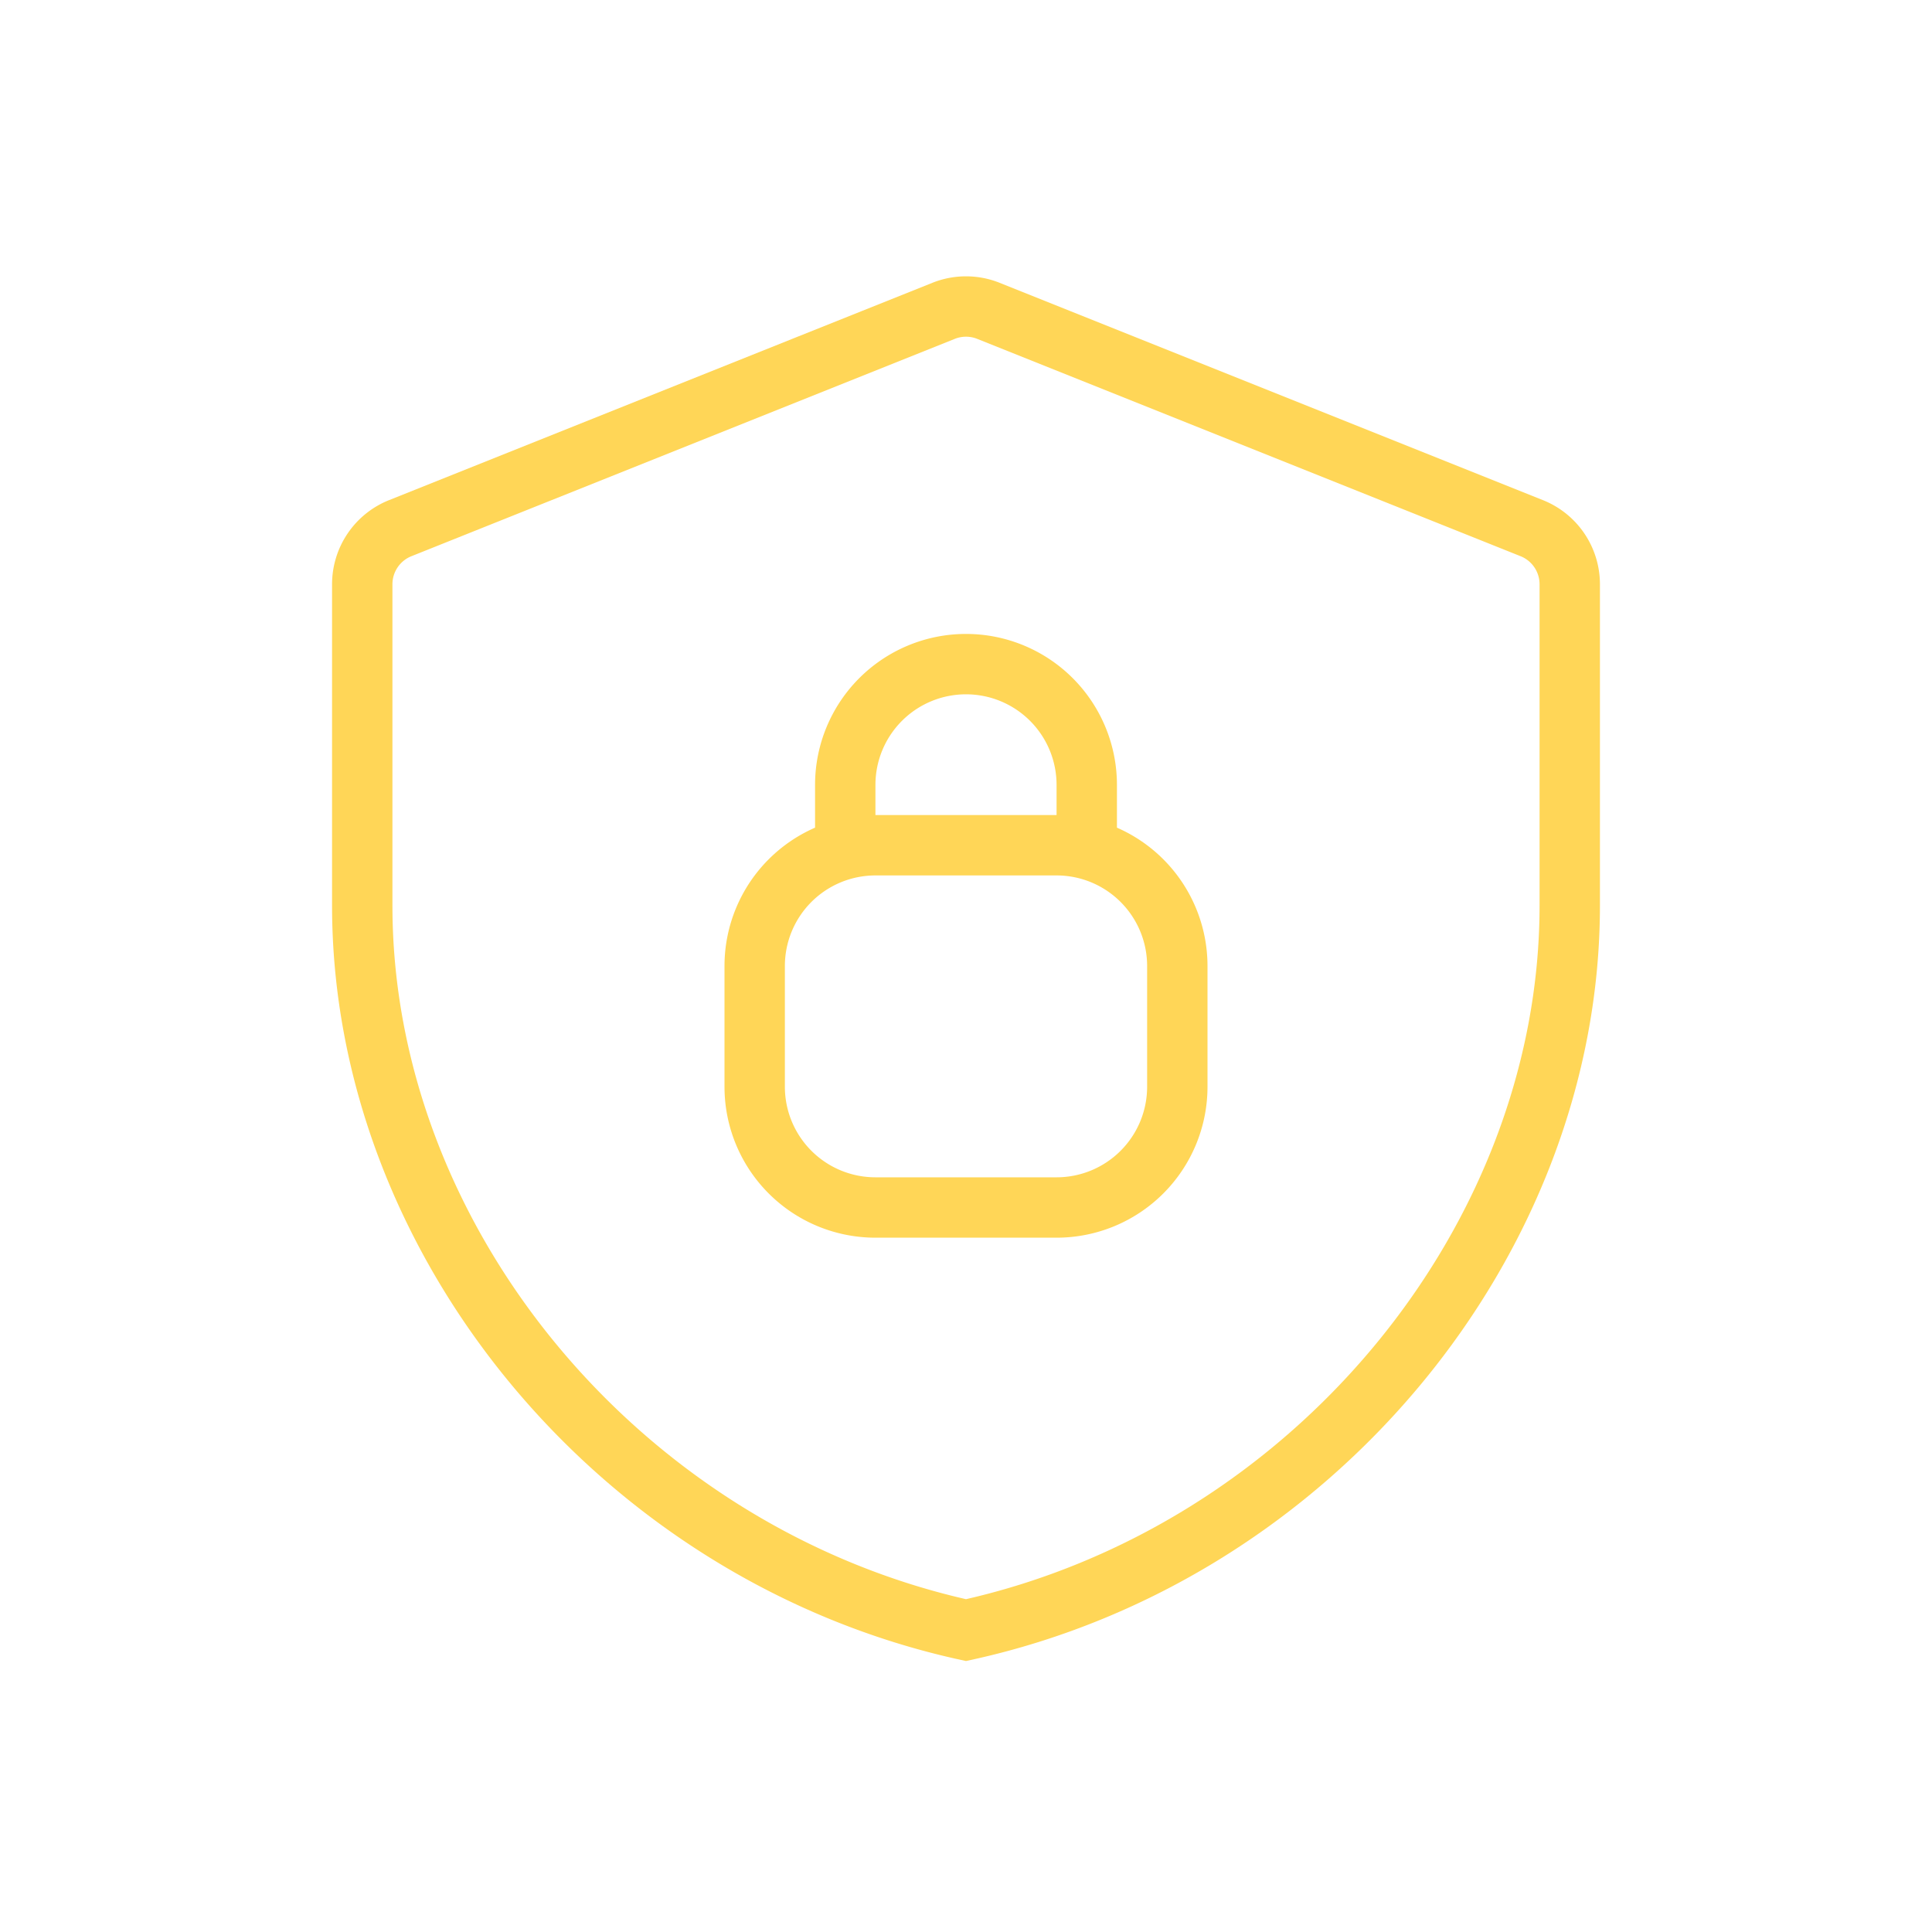 <svg width="64" height="64" fill="none" xmlns="http://www.w3.org/2000/svg"><path d="M32.743 10.297a2 2 0 00-1.486 0l-18 7.2A2 2 0 0012 19.354V30c0 11.1 8.533 21.48 20 24 11.467-2.52 20-12.9 20-24V19.354a2 2 0 00-1.257-1.857l-18-7.2z" stroke="#FFD657" stroke-width="2"/><path d="M25 32a4 4 0 014-4h6a4 4 0 014 4v4a4 4 0 01-4 4h-6a4 4 0 01-4-4v-4zm3-6a4 4 0 014-4v0a4 4 0 014 4v2h-8v-2z" stroke="#FFD657" stroke-width="2"/></svg>